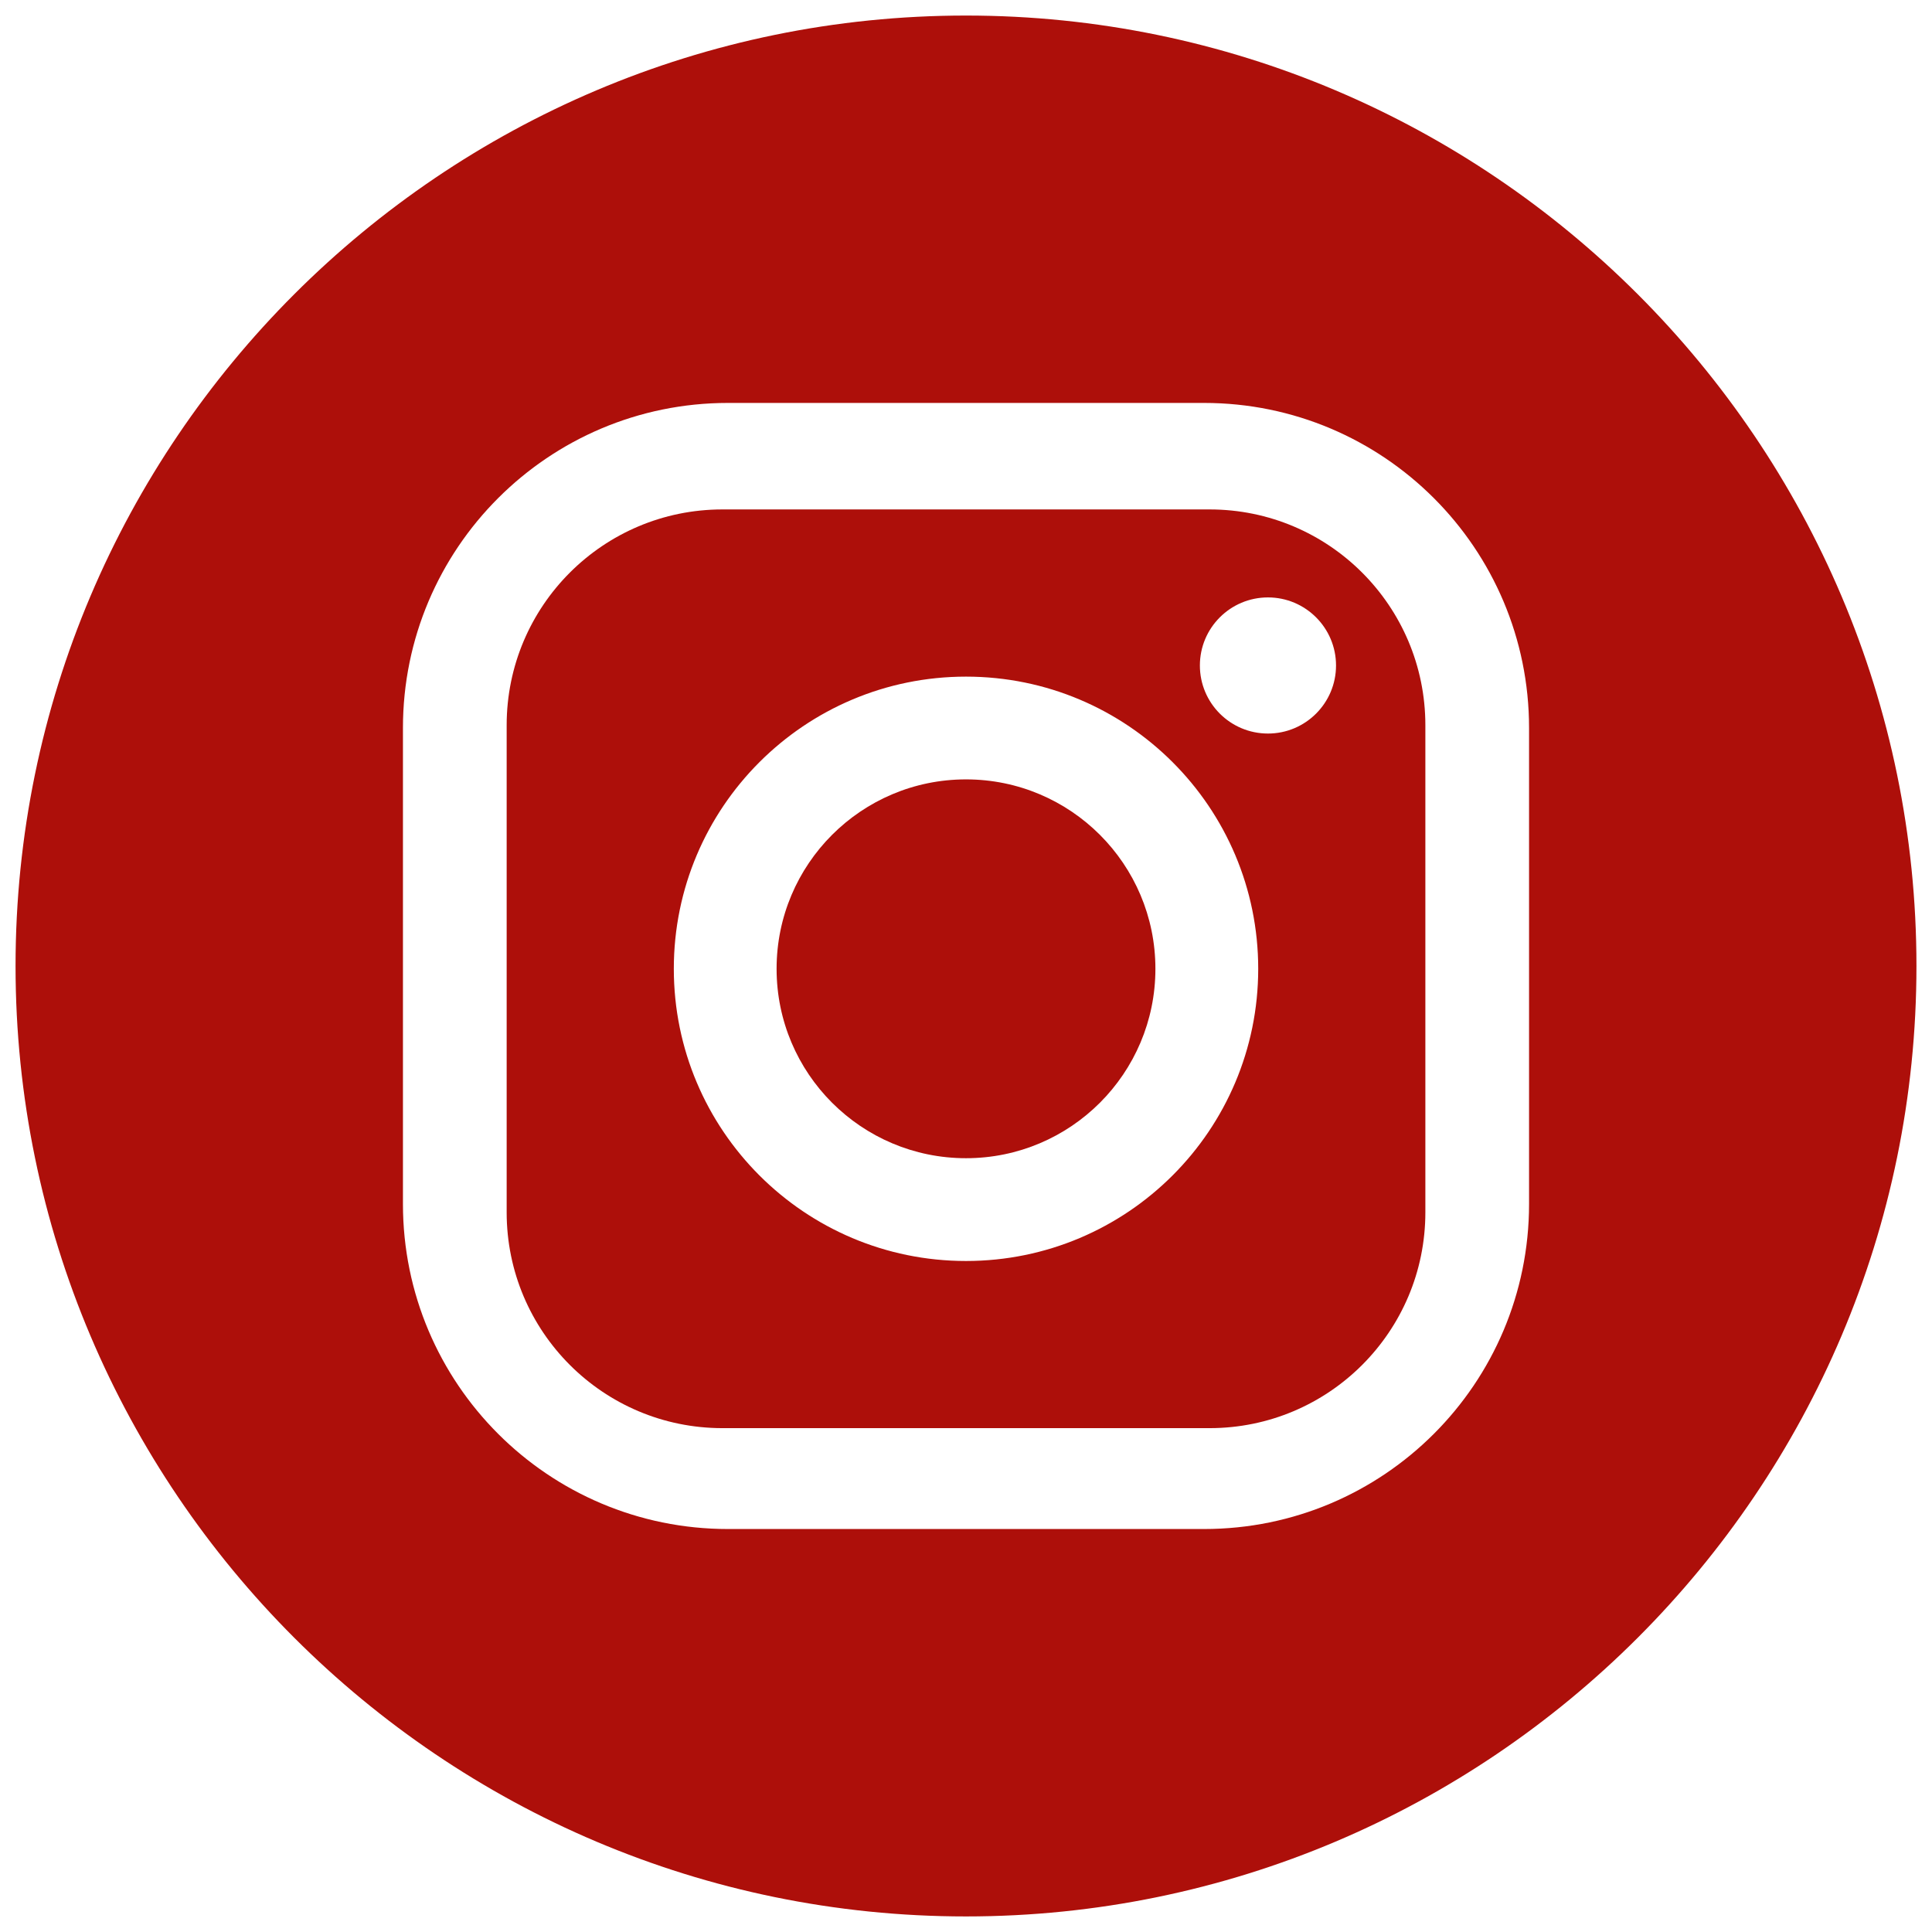 <?xml version="1.0" encoding="utf-8"?>
<!-- Generator: Adobe Illustrator 16.0.0, SVG Export Plug-In . SVG Version: 6.00 Build 0)  -->
<!DOCTYPE svg PUBLIC "-//W3C//DTD SVG 1.1//EN" "http://www.w3.org/Graphics/SVG/1.1/DTD/svg11.dtd">
<svg version="1.1" id="Layer_1" xmlns="http://www.w3.org/2000/svg" xmlns:xlink="http://www.w3.org/1999/xlink" x="0px" y="0px"
	 width="124.37px" height="124.369px" viewBox="87.815 87.816 124.37 124.369"
	 enable-background="new 87.815 87.816 124.37 124.369" xml:space="preserve">
<g>
	<circle fill="#AD0F0A" cx="150" cy="150.181" r="12.193"/>
	<path fill="#AD0F0A" d="M165.68,120.61h-31.36c-7.672,0-13.889,6.217-13.889,13.89v31.359c0,7.673,6.217,13.892,13.889,13.892
		h31.36c7.672,0,13.891-6.219,13.891-13.892V134.5C179.57,126.827,173.352,120.61,165.68,120.61z M150,168.991
		c-10.387,0-18.809-8.423-18.809-18.811s8.422-18.807,18.809-18.807c10.389,0,18.811,8.419,18.811,18.807
		S160.389,168.991,150,168.991z M169.439,135.037c-2.424,0-4.383-1.962-4.383-4.382c0-2.418,1.959-4.381,4.383-4.381
		c2.418,0,4.381,1.963,4.381,4.381C173.82,133.075,171.857,135.037,169.439,135.037z"/>
	<path fill="#AD0F0A" d="M149.998,88.817c-33.735,0-61.182,27.446-61.182,61.184c0,33.735,27.446,61.183,61.182,61.183
		c33.736,0,61.186-27.447,61.186-61.183C211.184,116.263,183.734,88.817,149.998,88.817z M186.246,165.322
		c0,11.558-9.367,20.923-20.924,20.923h-30.646c-11.555,0-20.922-9.365-20.922-20.923v-30.646c0-11.555,9.367-20.922,20.922-20.922
		h30.646c11.557,0,20.924,9.367,20.924,20.922V165.322z"/>
</g>
</svg>
